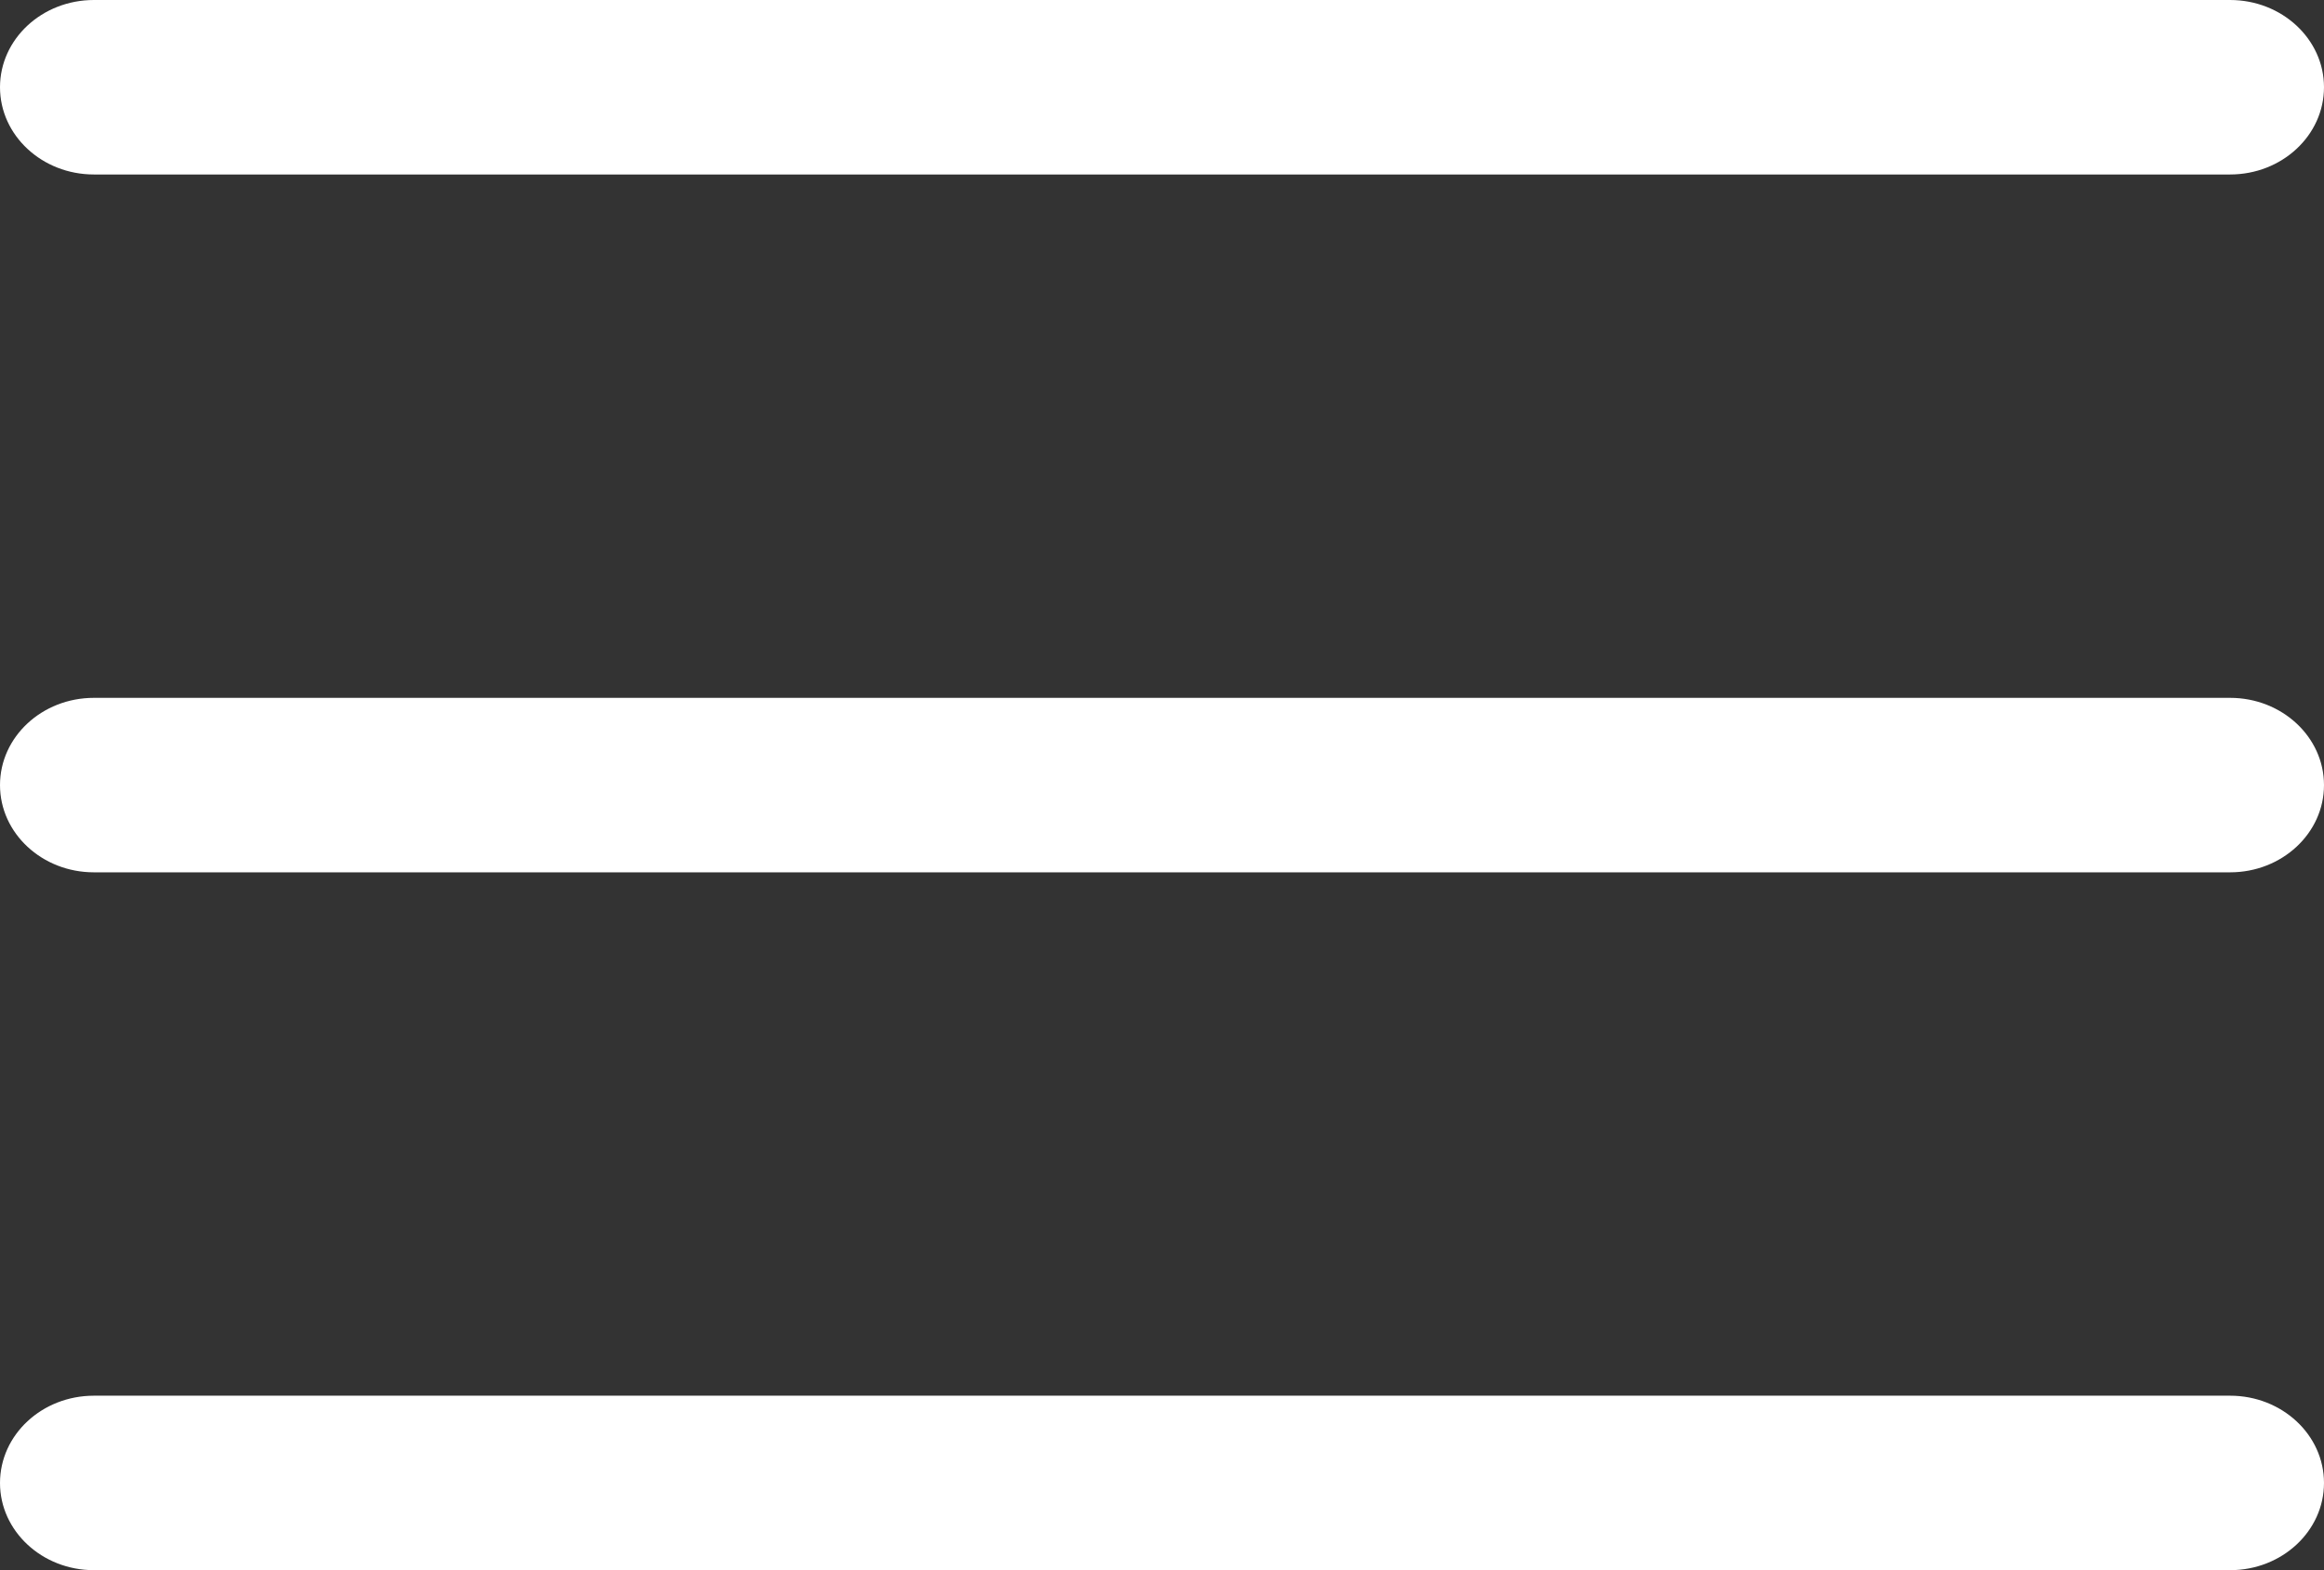 <svg xmlns="http://www.w3.org/2000/svg" width="37" height="25" viewBox="0 0 37 25">
    <rect x="0" y="0" width="37" height="25" fill="#333333" stroke="none"/>
    <g fill="#FFF" fill-rule="nonzero">
        <path d="M35.505 11.111H1.495C.669 11.111 0 11.733 0 12.5s.67 1.389 1.495 1.389h34.01c.826 0 1.495-.622 1.495-1.389s-.67-1.389-1.495-1.389zM35.505 0H1.495C.669 0 0 .622 0 1.389s.67 1.389 1.495 1.389h34.01c.826 0 1.495-.622 1.495-1.39C37 .623 36.33 0 35.505 0zM35.505 22.222H1.495c-.826 0-1.495.622-1.495 1.39C0 24.377.67 25 1.495 25h34.01c.826 0 1.495-.622 1.495-1.389s-.67-1.389-1.495-1.389z"/>
    </g>
</svg>

